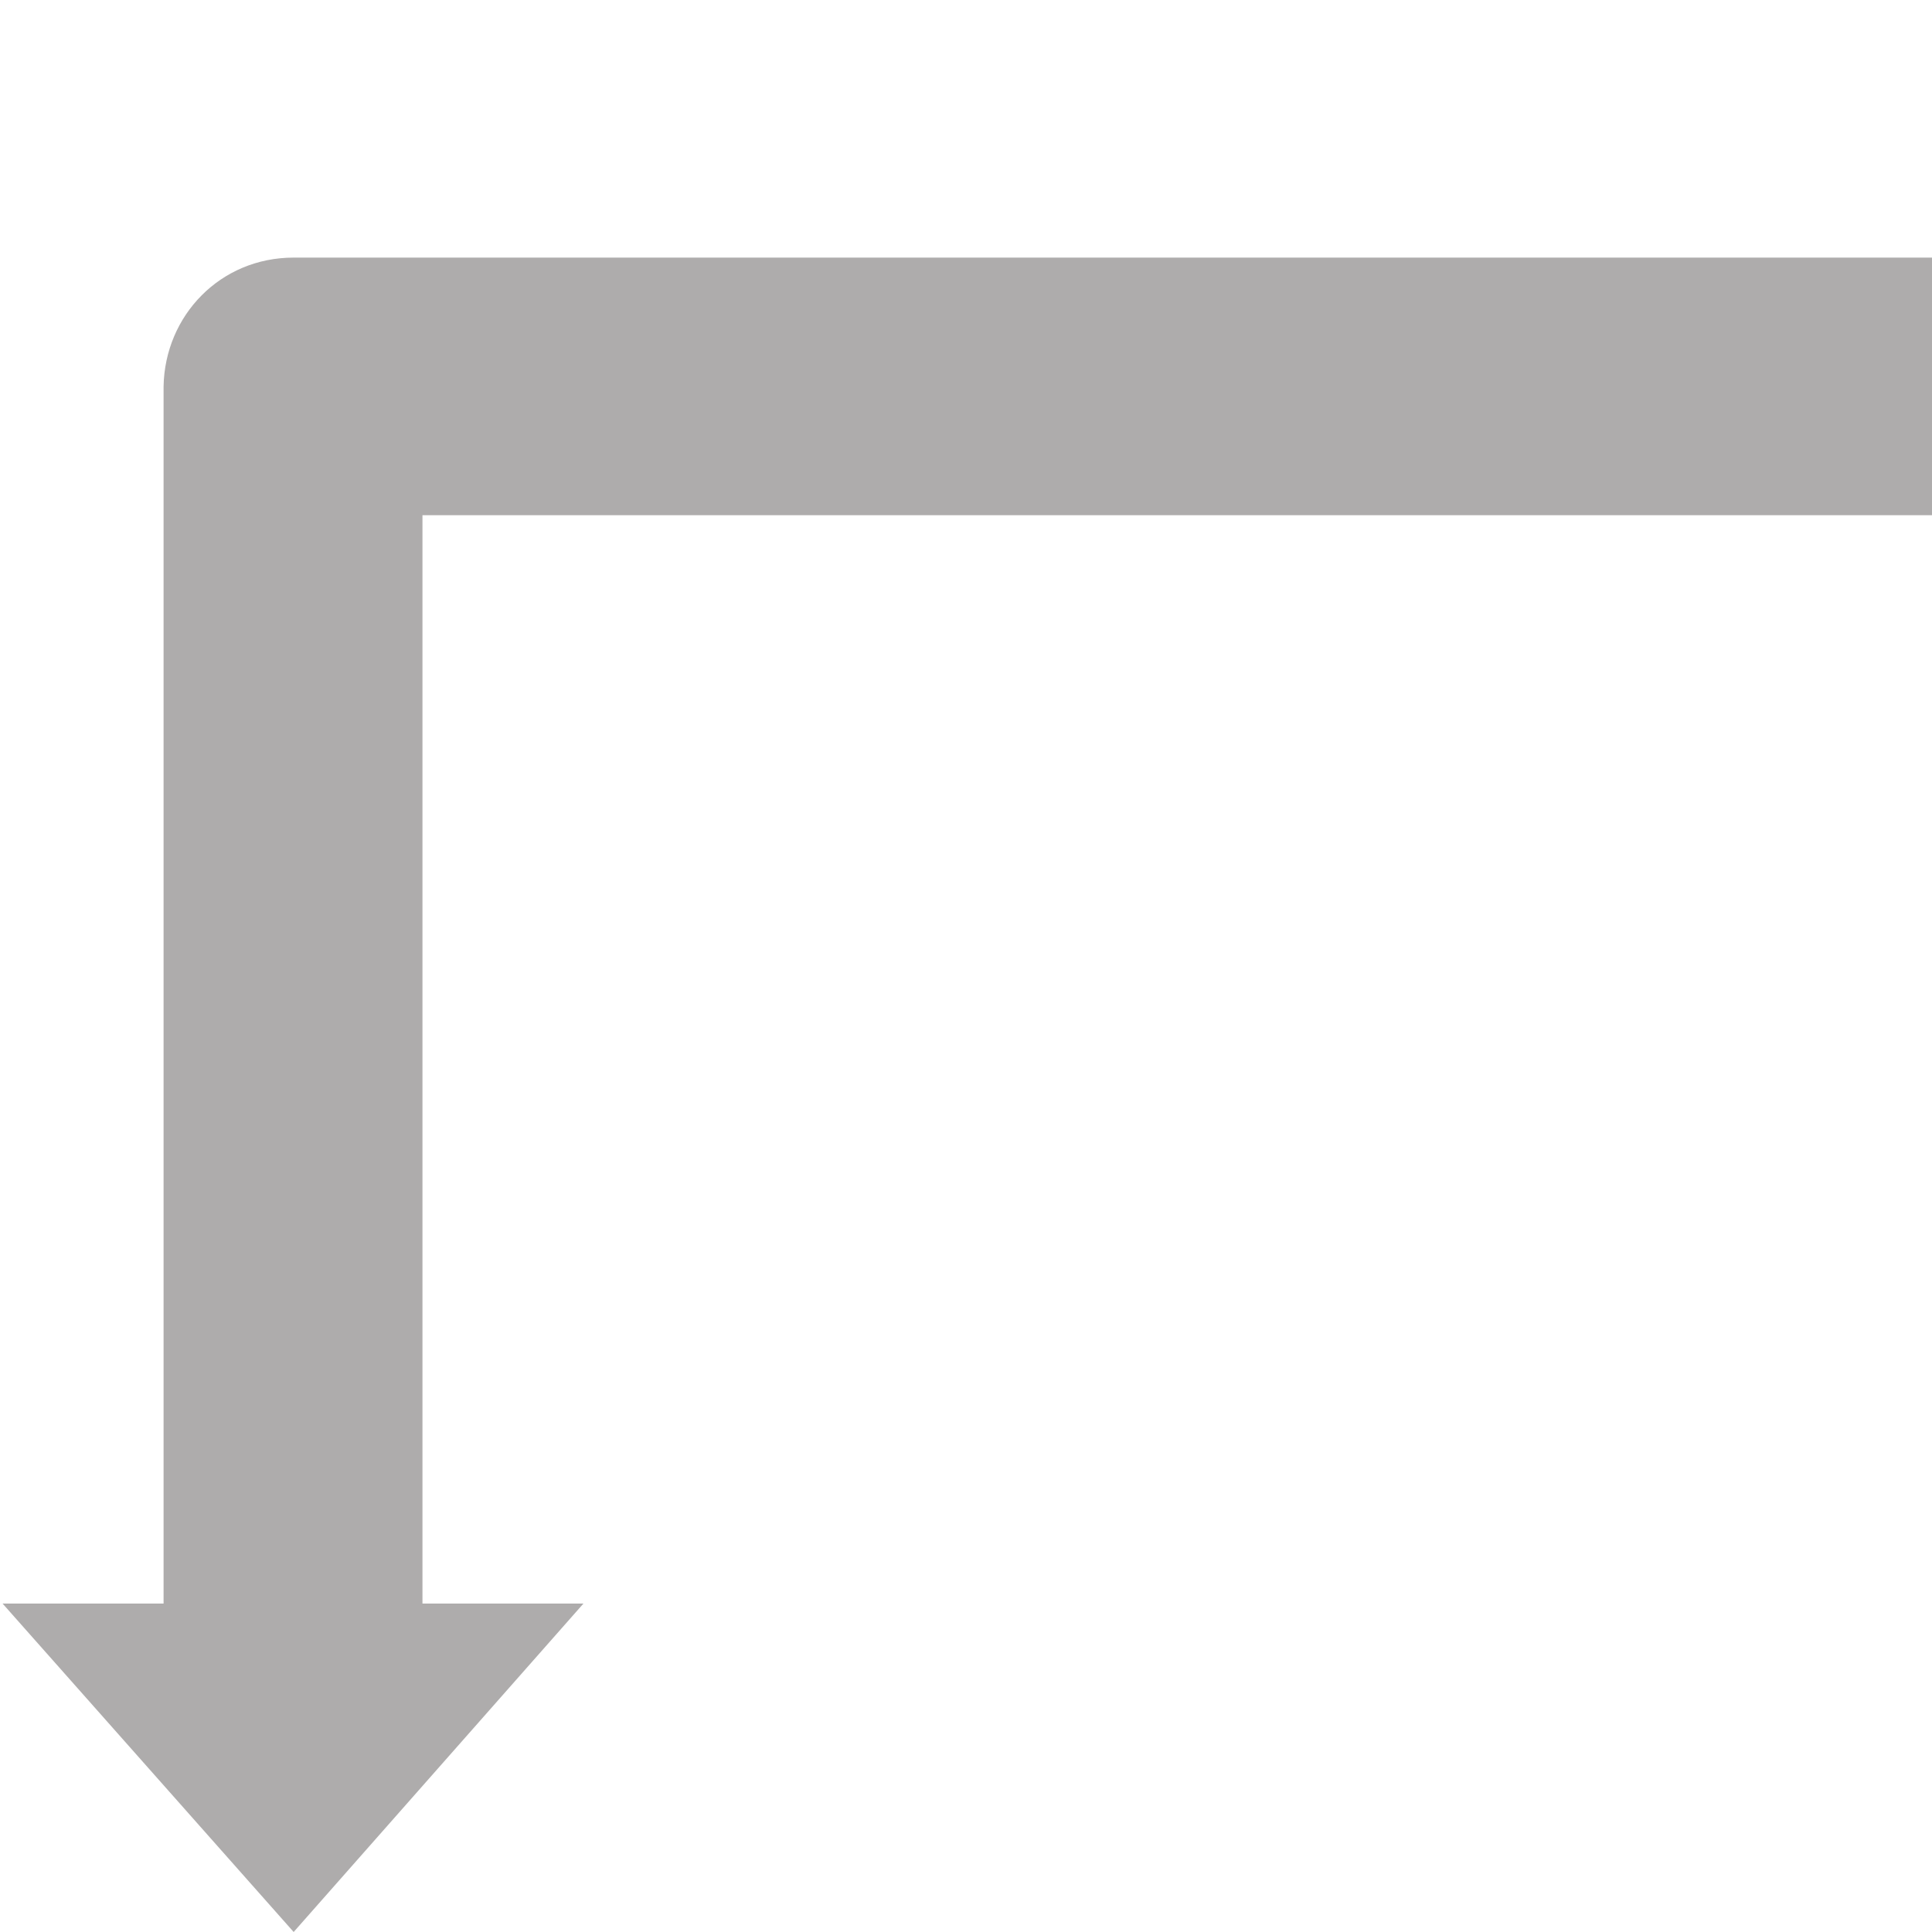 <?xml version="1.0" encoding="utf-8"?>
<!-- Generator: Adobe Illustrator 27.2.0, SVG Export Plug-In . SVG Version: 6.00 Build 0)  -->
<svg version="1.1" id="レイヤー_1" xmlns="http://www.w3.org/2000/svg" xmlns:xlink="http://www.w3.org/1999/xlink" x="0px"
	 y="0px" viewBox="0 0 150 150" style="enable-background:new 0 0 150 150;" xml:space="preserve">
<style type="text/css">
	.st0{fill-rule:evenodd;clip-rule:evenodd;fill:#AEACAC;}
	.st1{fill-rule:evenodd;clip-rule:evenodd;fill:#A34F4F;}
</style>
<path class="st0" d="M22.8,20H150v20H32.8v84.5h12.5L22.8,150L0.2,124.5h12.5V30C12.8,24.5,17.1,20,22.8,20z"/>
<rect x="24.1" y="-29.7" class="st1" width="40" height="20"/>
</svg>
